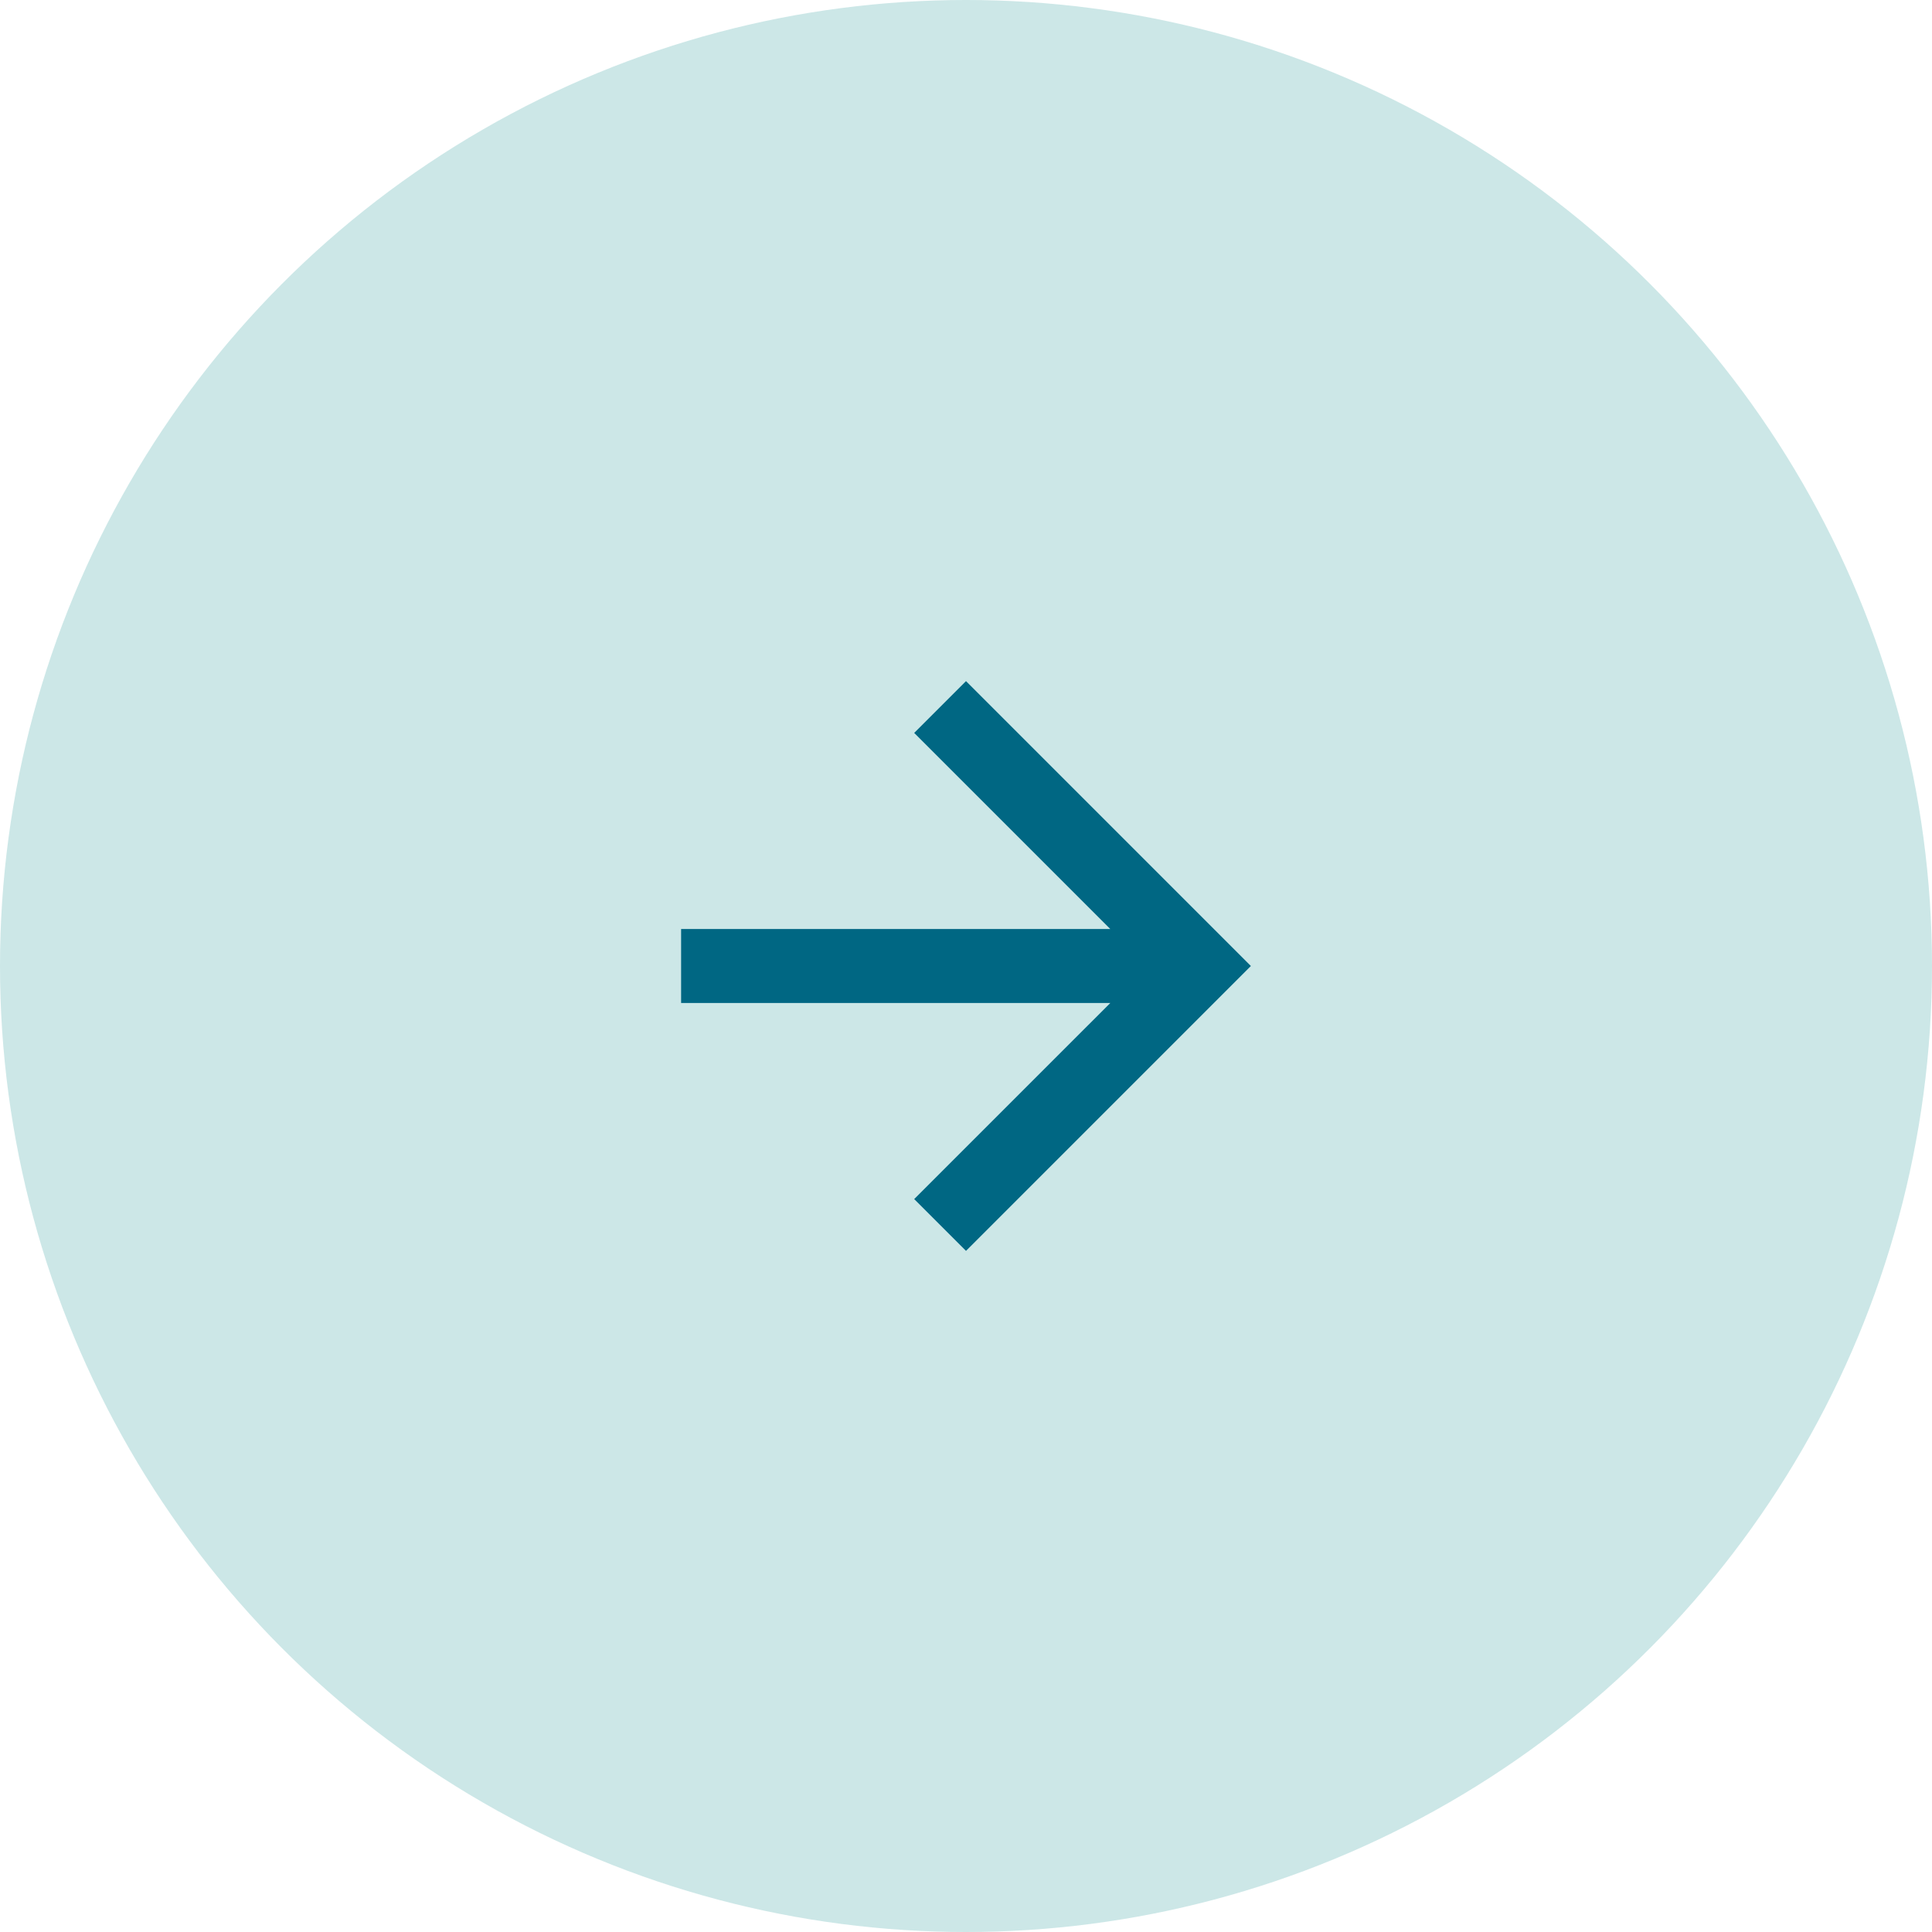 <svg xmlns="http://www.w3.org/2000/svg" width="76" height="76" viewBox="0 0 76 76">
  <g id="Group_16323" data-name="Group 16323" transform="translate(-1211 -1325)">
    <circle id="Ellipse_24" data-name="Ellipse 24" cx="38" cy="38" r="38" transform="translate(1211 1325)" fill="#cce7e7"/>
    <g id="Forward_Arrow" data-name="Forward Arrow" transform="translate(1237.793 1351.793)">
      <g id="Symbol_82" data-name="Symbol 82">
        <path id="Path_10" data-name="Path 10" d="M11.207,0,9.169,2.038l7.714,7.714H0v2.911H16.883L9.169,20.376l2.038,2.038L22.413,11.207Z" fill="#006783"/>
      </g>
    </g>
  </g>
</svg>
